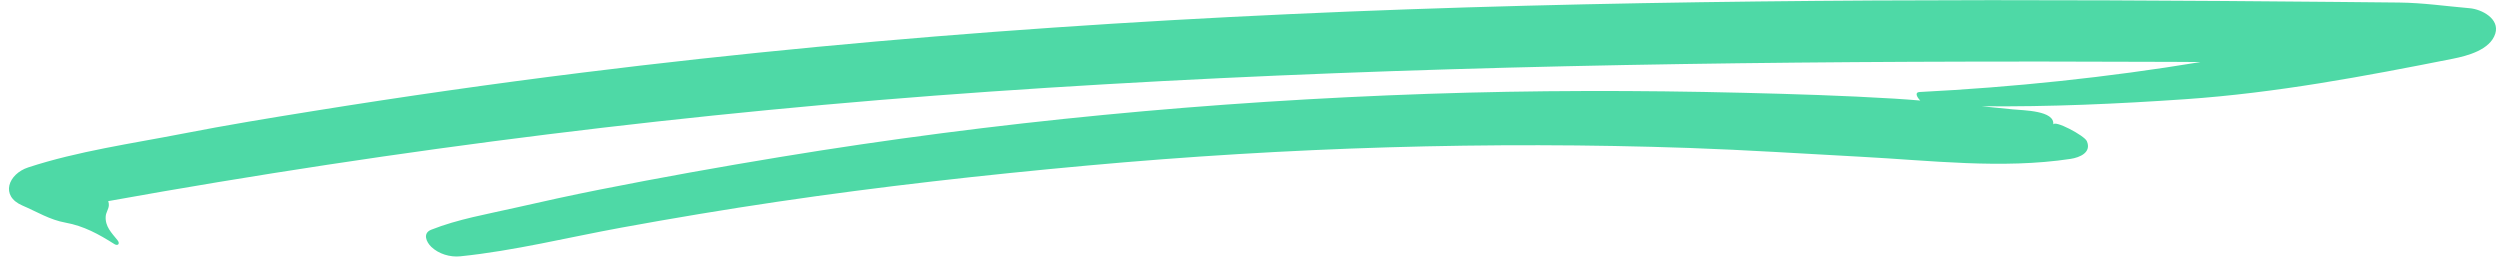 <?xml version="1.0" encoding="UTF-8" standalone="no"?><svg xmlns="http://www.w3.org/2000/svg" xmlns:xlink="http://www.w3.org/1999/xlink" fill="#4ed9a6" height="51.7" preserveAspectRatio="xMidYMid meet" version="1" viewBox="-1.8 224.2 502.6 51.7" width="502.6" zoomAndPan="magnify"><g id="change1_1"><path d="M 494.695 225.852 C 489.93 225.445 485.316 224.762 480.527 224.711 C 476.301 224.668 472.078 224.625 467.855 224.586 C 460.289 224.516 452.727 224.453 445.164 224.398 C 429.586 224.289 414.004 224.227 398.426 224.23 C 367.266 224.246 336.102 224.543 304.949 225.352 C 241.559 226.992 178.156 230.961 115.215 238.805 C 97.172 241.051 79.172 243.625 61.223 246.516 C 52.496 247.918 43.77 249.344 35.094 251.039 C 24.762 253.055 13.859 254.582 3.871 257.855 C -0.148 259.176 -1.812 263.59 2.707 265.52 C 5.621 266.766 8.211 268.395 11.355 268.957 C 15.043 269.621 18.059 271.281 21.18 273.262 C 21.914 273.727 22.379 273.184 21.84 272.512 C 20.605 270.98 19.301 269.719 19.453 267.676 C 19.508 266.895 20.059 266.211 20.086 265.445 C 20.098 265.164 20.043 264.895 19.957 264.633 C 78.645 254.074 137.73 246.746 197.234 242.617 C 258.914 238.34 320.789 236.906 382.609 236.625 C 400.18 236.547 417.754 236.562 435.324 236.641 C 437.086 236.648 438.844 236.66 440.602 236.672 C 421.887 239.762 402.977 241.738 384.098 242.699 C 383.105 242.75 383.535 243.68 384.242 244.41 C 382.496 244.27 380.746 244.133 379 244.027 C 368.887 243.414 358.746 243.105 348.617 242.855 C 327.555 242.336 306.488 242.348 285.43 243.062 C 241.758 244.555 198.242 248.652 155.121 255.75 C 142.965 257.75 130.828 259.922 118.746 262.32 C 113.055 263.449 107.395 264.691 101.734 265.98 C 96.102 267.262 90.273 268.254 84.891 270.383 C 83.117 271.086 83.902 272.871 84.914 273.836 C 86.406 275.262 88.695 275.938 90.723 275.73 C 101.566 274.625 112.422 271.918 123.148 269.957 C 133.598 268.047 144.066 266.301 154.574 264.746 C 175.254 261.695 196.02 259.371 216.836 257.477 C 257.039 253.816 297.547 252.555 337.902 253.949 C 349.395 254.348 360.855 255.105 372.336 255.715 C 386.234 256.453 400.66 258.23 414.461 256.145 C 416.336 255.859 418.742 254.844 417.73 252.559 C 417.242 251.449 411.129 248.199 410.98 249.27 C 411.383 246.395 404.961 246.406 402.848 246.188 C 400.762 245.973 398.672 245.766 396.586 245.562 C 410.254 245.695 423.867 245.086 437.539 244.145 C 455.758 242.887 473.461 239.555 491.34 236.004 C 494.191 235.438 498.84 234.238 499.855 230.949 C 500.77 227.98 497.148 226.059 494.695 225.852" fill="inherit"/></g></svg>